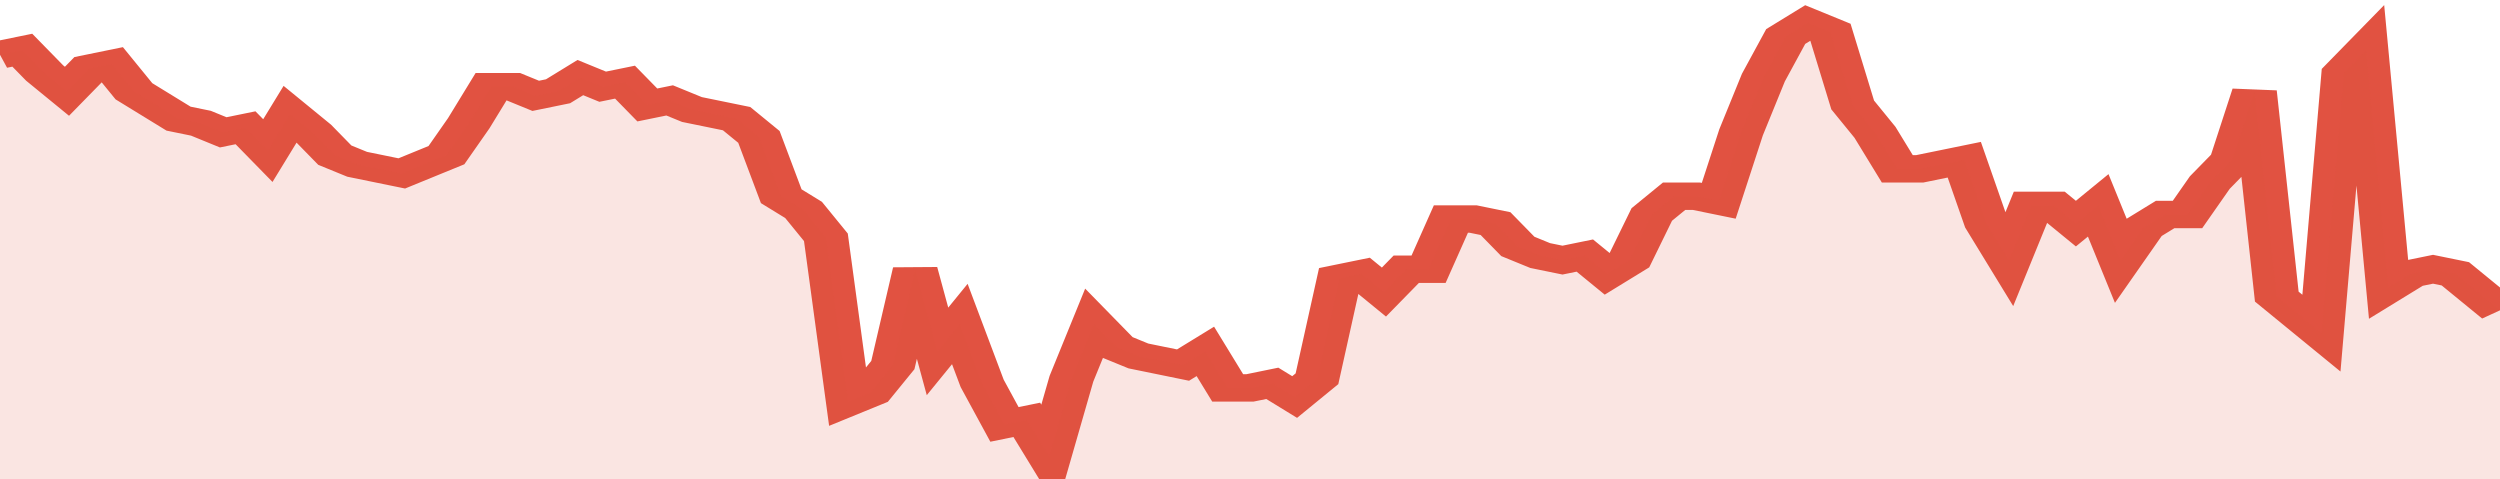 <svg xmlns="http://www.w3.org/2000/svg" viewBox="0 0 336 105" width="120" height="23" preserveAspectRatio="none">
				 <polyline fill="none" stroke="#E15241" stroke-width="6" points="0, 12 3, 11 6, 16 9, 20 12, 15 15, 14 18, 20 21, 23 24, 26 27, 27 30, 29 33, 28 36, 33 39, 25 42, 29 45, 34 48, 36 51, 37 54, 38 57, 36 60, 34 63, 27 66, 19 69, 19 72, 21 75, 20 78, 17 81, 19 84, 18 87, 23 90, 22 93, 24 96, 25 99, 26 102, 30 105, 43 108, 46 111, 52 114, 88 117, 86 120, 80 123, 59 126, 77 129, 71 132, 84 135, 93 138, 92 141, 100 144, 83 147, 71 150, 76 153, 78 156, 79 159, 80 162, 77 165, 85 168, 85 171, 84 174, 87 177, 83 180, 61 183, 60 186, 64 189, 59 192, 59 195, 48 198, 48 201, 49 204, 54 207, 56 210, 57 213, 56 216, 60 219, 57 222, 47 225, 43 228, 43 231, 44 234, 29 237, 17 240, 8 243, 5 246, 7 249, 23 252, 29 255, 37 258, 37 261, 36 264, 35 267, 49 270, 57 273, 45 276, 45 279, 49 282, 45 285, 57 288, 50 291, 47 294, 47 297, 40 300, 35 303, 20 306, 65 309, 69 312, 73 315, 16 318, 11 321, 63 324, 60 327, 59 330, 60 333, 64 336, 68 336, 68 "> </polyline>
				 <polygon fill="#E15241" opacity="0.15" points="0, 105 0, 12 3, 11 6, 16 9, 20 12, 15 15, 14 18, 20 21, 23 24, 26 27, 27 30, 29 33, 28 36, 33 39, 25 42, 29 45, 34 48, 36 51, 37 54, 38 57, 36 60, 34 63, 27 66, 19 69, 19 72, 21 75, 20 78, 17 81, 19 84, 18 87, 23 90, 22 93, 24 96, 25 99, 26 102, 30 105, 43 108, 46 111, 52 114, 88 117, 86 120, 80 123, 59 126, 77 129, 71 132, 84 135, 93 138, 92 141, 100 144, 83 147, 71 150, 76 153, 78 156, 79 159, 80 162, 77 165, 85 168, 85 171, 84 174, 87 177, 83 180, 61 183, 60 186, 64 189, 59 192, 59 195, 48 198, 48 201, 49 204, 54 207, 56 210, 57 213, 56 216, 60 219, 57 222, 47 225, 43 228, 43 231, 44 234, 29 237, 17 240, 8 243, 5 246, 7 249, 23 252, 29 255, 37 258, 37 261, 36 264, 35 267, 49 270, 57 273, 45 276, 45 279, 49 282, 45 285, 57 288, 50 291, 47 294, 47 297, 40 300, 35 303, 20 306, 65 309, 69 312, 73 315, 16 318, 11 321, 63 324, 60 327, 59 330, 60 333, 64 336, 68 336, 105 "></polygon>
			</svg>